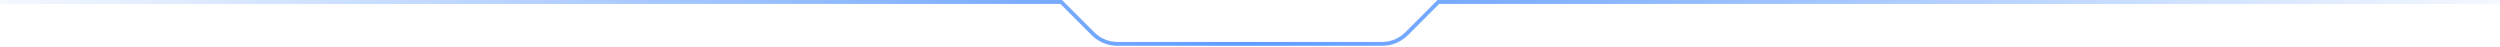 <svg width="1920" height="36" viewBox="0 0 1920 36" fill="none" xmlns="http://www.w3.org/2000/svg">
<path fill-rule="evenodd" clip-rule="evenodd" d="M0 3H814.398L838.397 26.999C843.648 32.25 850.77 35.2 858.196 35.2H1061.49C1068.91 35.2 1076.03 32.25 1081.28 26.999L1105.28 3H1920V0H1103.98C1103.9 0 1103.84 0.063 1103.84 0.141C1103.84 0.179 1103.83 0.215 1103.8 0.241L1079.16 24.878C1074.47 29.566 1068.12 32.2 1061.49 32.2H858.196C851.565 32.2 845.207 29.566 840.518 24.878L815.882 0.241C815.855 0.215 815.84 0.179 815.84 0.141C815.84 0.063 815.777 0 815.699 0H0V3Z" fill="url(#paint0_linear_12_22)"/>
<defs>
<linearGradient id="paint0_linear_12_22" x1="-68" y1="9.1" x2="1987.68" y2="9.1" gradientUnits="userSpaceOnUse">
<stop stop-color="#609CFF" stop-opacity="0"/>
<stop offset="0.5" stop-color="#609CFF"/>
<stop offset="1" stop-color="#609CFF" stop-opacity="0"/>
</linearGradient>
</defs>
</svg>
